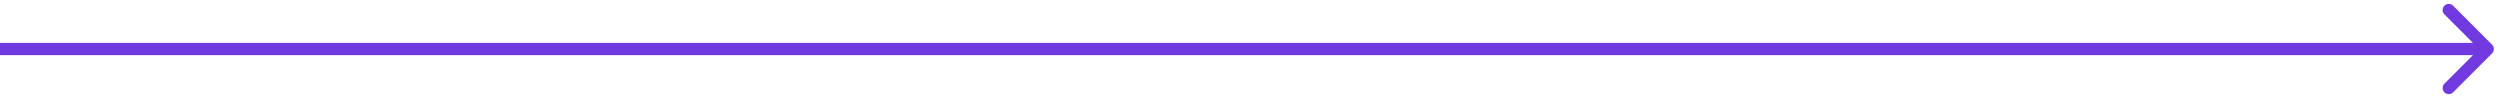 <?xml version="1.0" encoding="UTF-8"?> <svg xmlns="http://www.w3.org/2000/svg" width="204" height="8" viewBox="0 0 204 8" fill="none"><path d="M203.354 4.354C203.549 4.158 203.549 3.842 203.354 3.646L200.172 0.464C199.976 0.269 199.66 0.269 199.464 0.464C199.269 0.66 199.269 0.976 199.464 1.172L202.293 4L199.464 6.828C199.269 7.024 199.269 7.34 199.464 7.536C199.66 7.731 199.976 7.731 200.172 7.536L203.354 4.354ZM0 4.5H203V3.5H0V4.5Z" fill="#713AE0"></path></svg> 